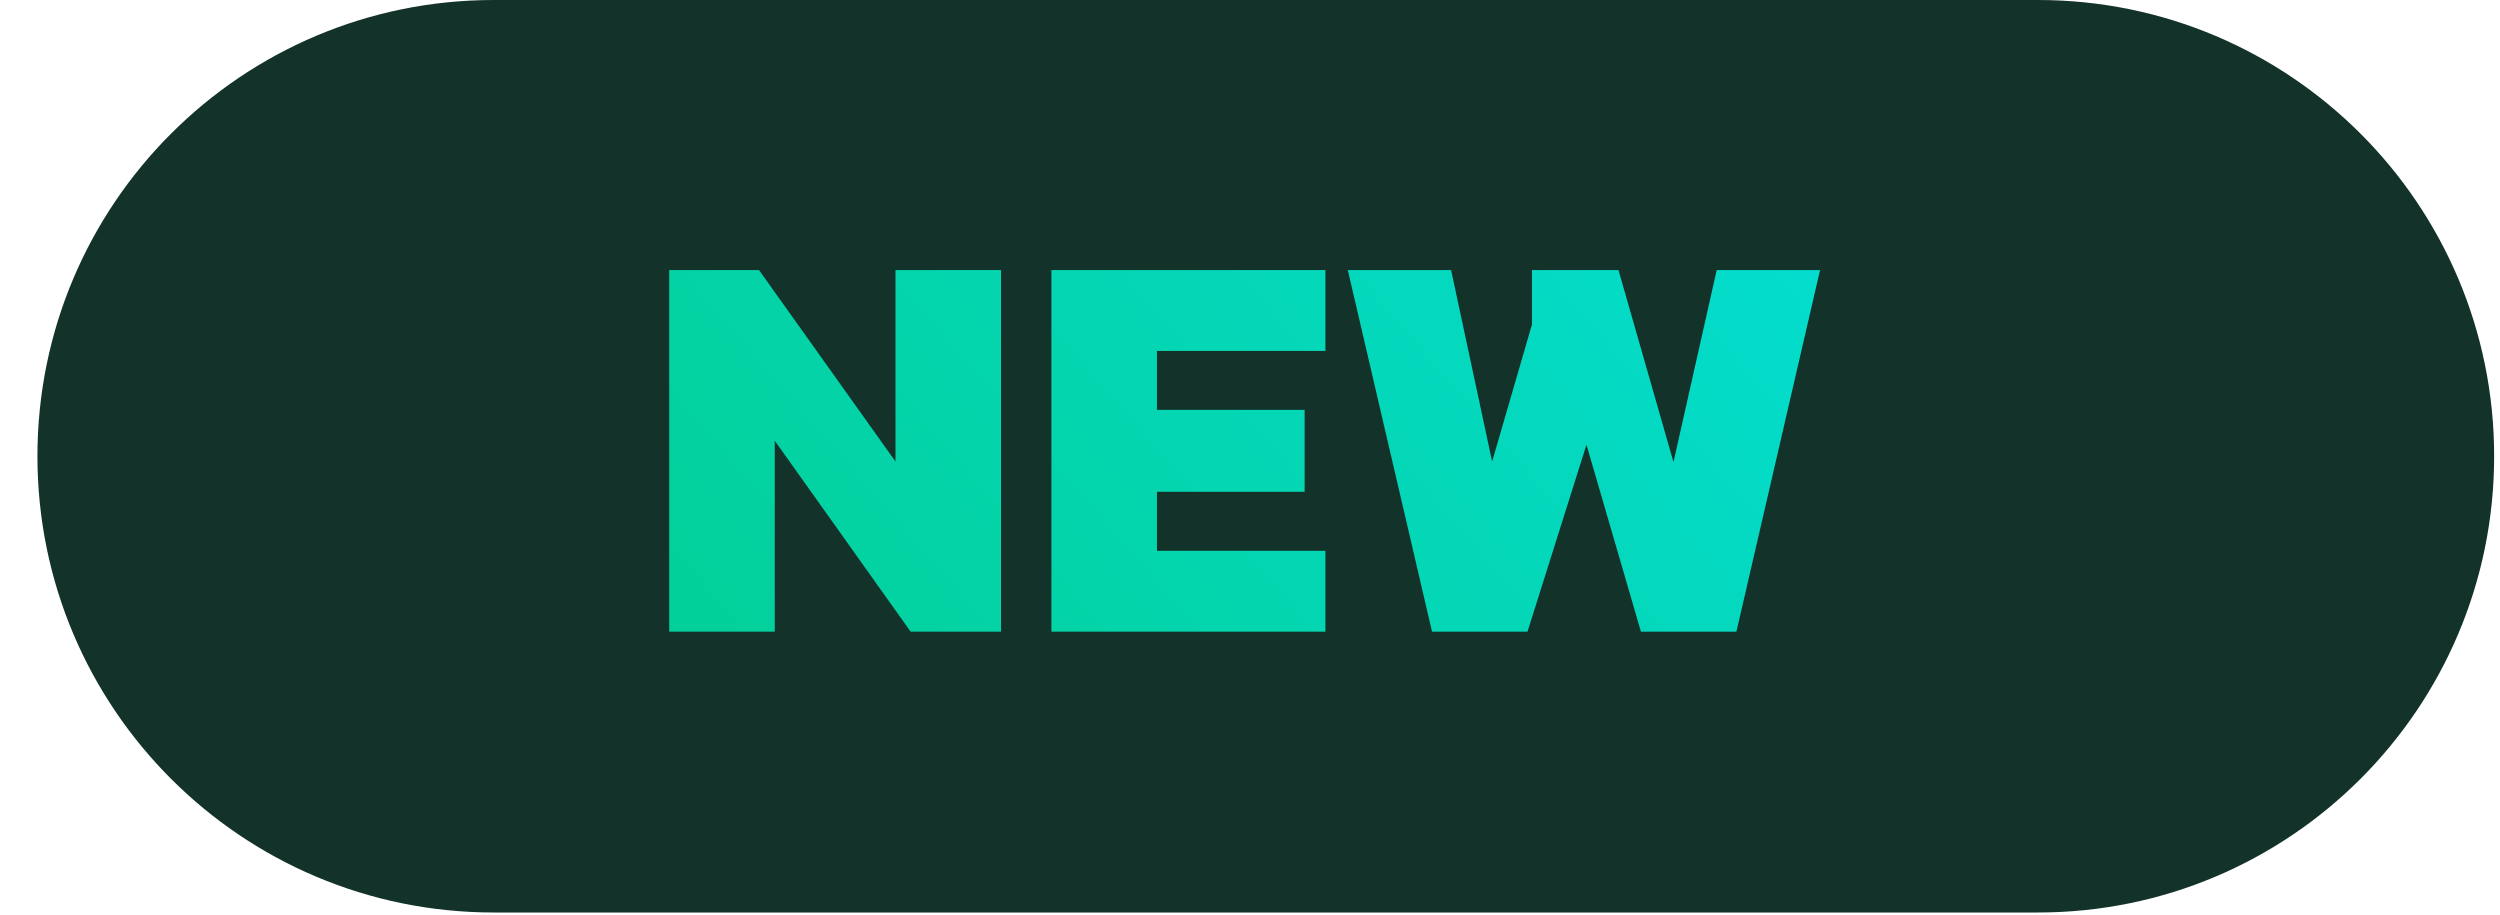 <svg width="41" height="15" viewBox="0 0 41 15" fill="none" xmlns="http://www.w3.org/2000/svg">
<g clip-path="url(#clip0_18792_479415)">
<path d="M33.421 0H8.097C3.964 0 0.614 3.35 0.614 7.482C0.614 11.615 3.964 14.965 8.097 14.965H33.421C37.554 14.965 40.904 11.615 40.904 7.482C40.904 3.35 37.554 0 33.421 0Z" fill="#12322A"/>
<path d="M10.975 10.359V4.429H12.448L14.686 7.569V4.429H16.417V10.359H14.934L12.706 7.228V10.359H10.975ZM17.243 10.359V4.429H21.737V5.755H18.974V6.722H21.396V8.066H18.974V9.033H21.737V10.359H17.243ZM23.485 10.359L22.104 4.429H23.798L24.471 7.569L25.124 5.322V4.429H26.543L27.445 7.578L28.154 4.429H29.849L28.477 10.359H26.911L26.018 7.293L25.051 10.359H23.485Z" fill="url(#paint0_linear_18792_479415)"/>
</g>
<defs>
<linearGradient id="paint0_linear_18792_479415" x1="35.309" y1="-9.785" x2="9.409" y2="12.662" gradientUnits="userSpaceOnUse">
<stop stop-color="#06E6F4"/>
<stop offset="1" stop-color="#02CE91"/>
</linearGradient>
<clipPath id="clip0_18792_479415">
<rect width="40.289" height="14.965" fill="white" transform="translate(0.614)"/>
</clipPath>
</defs>
</svg>
